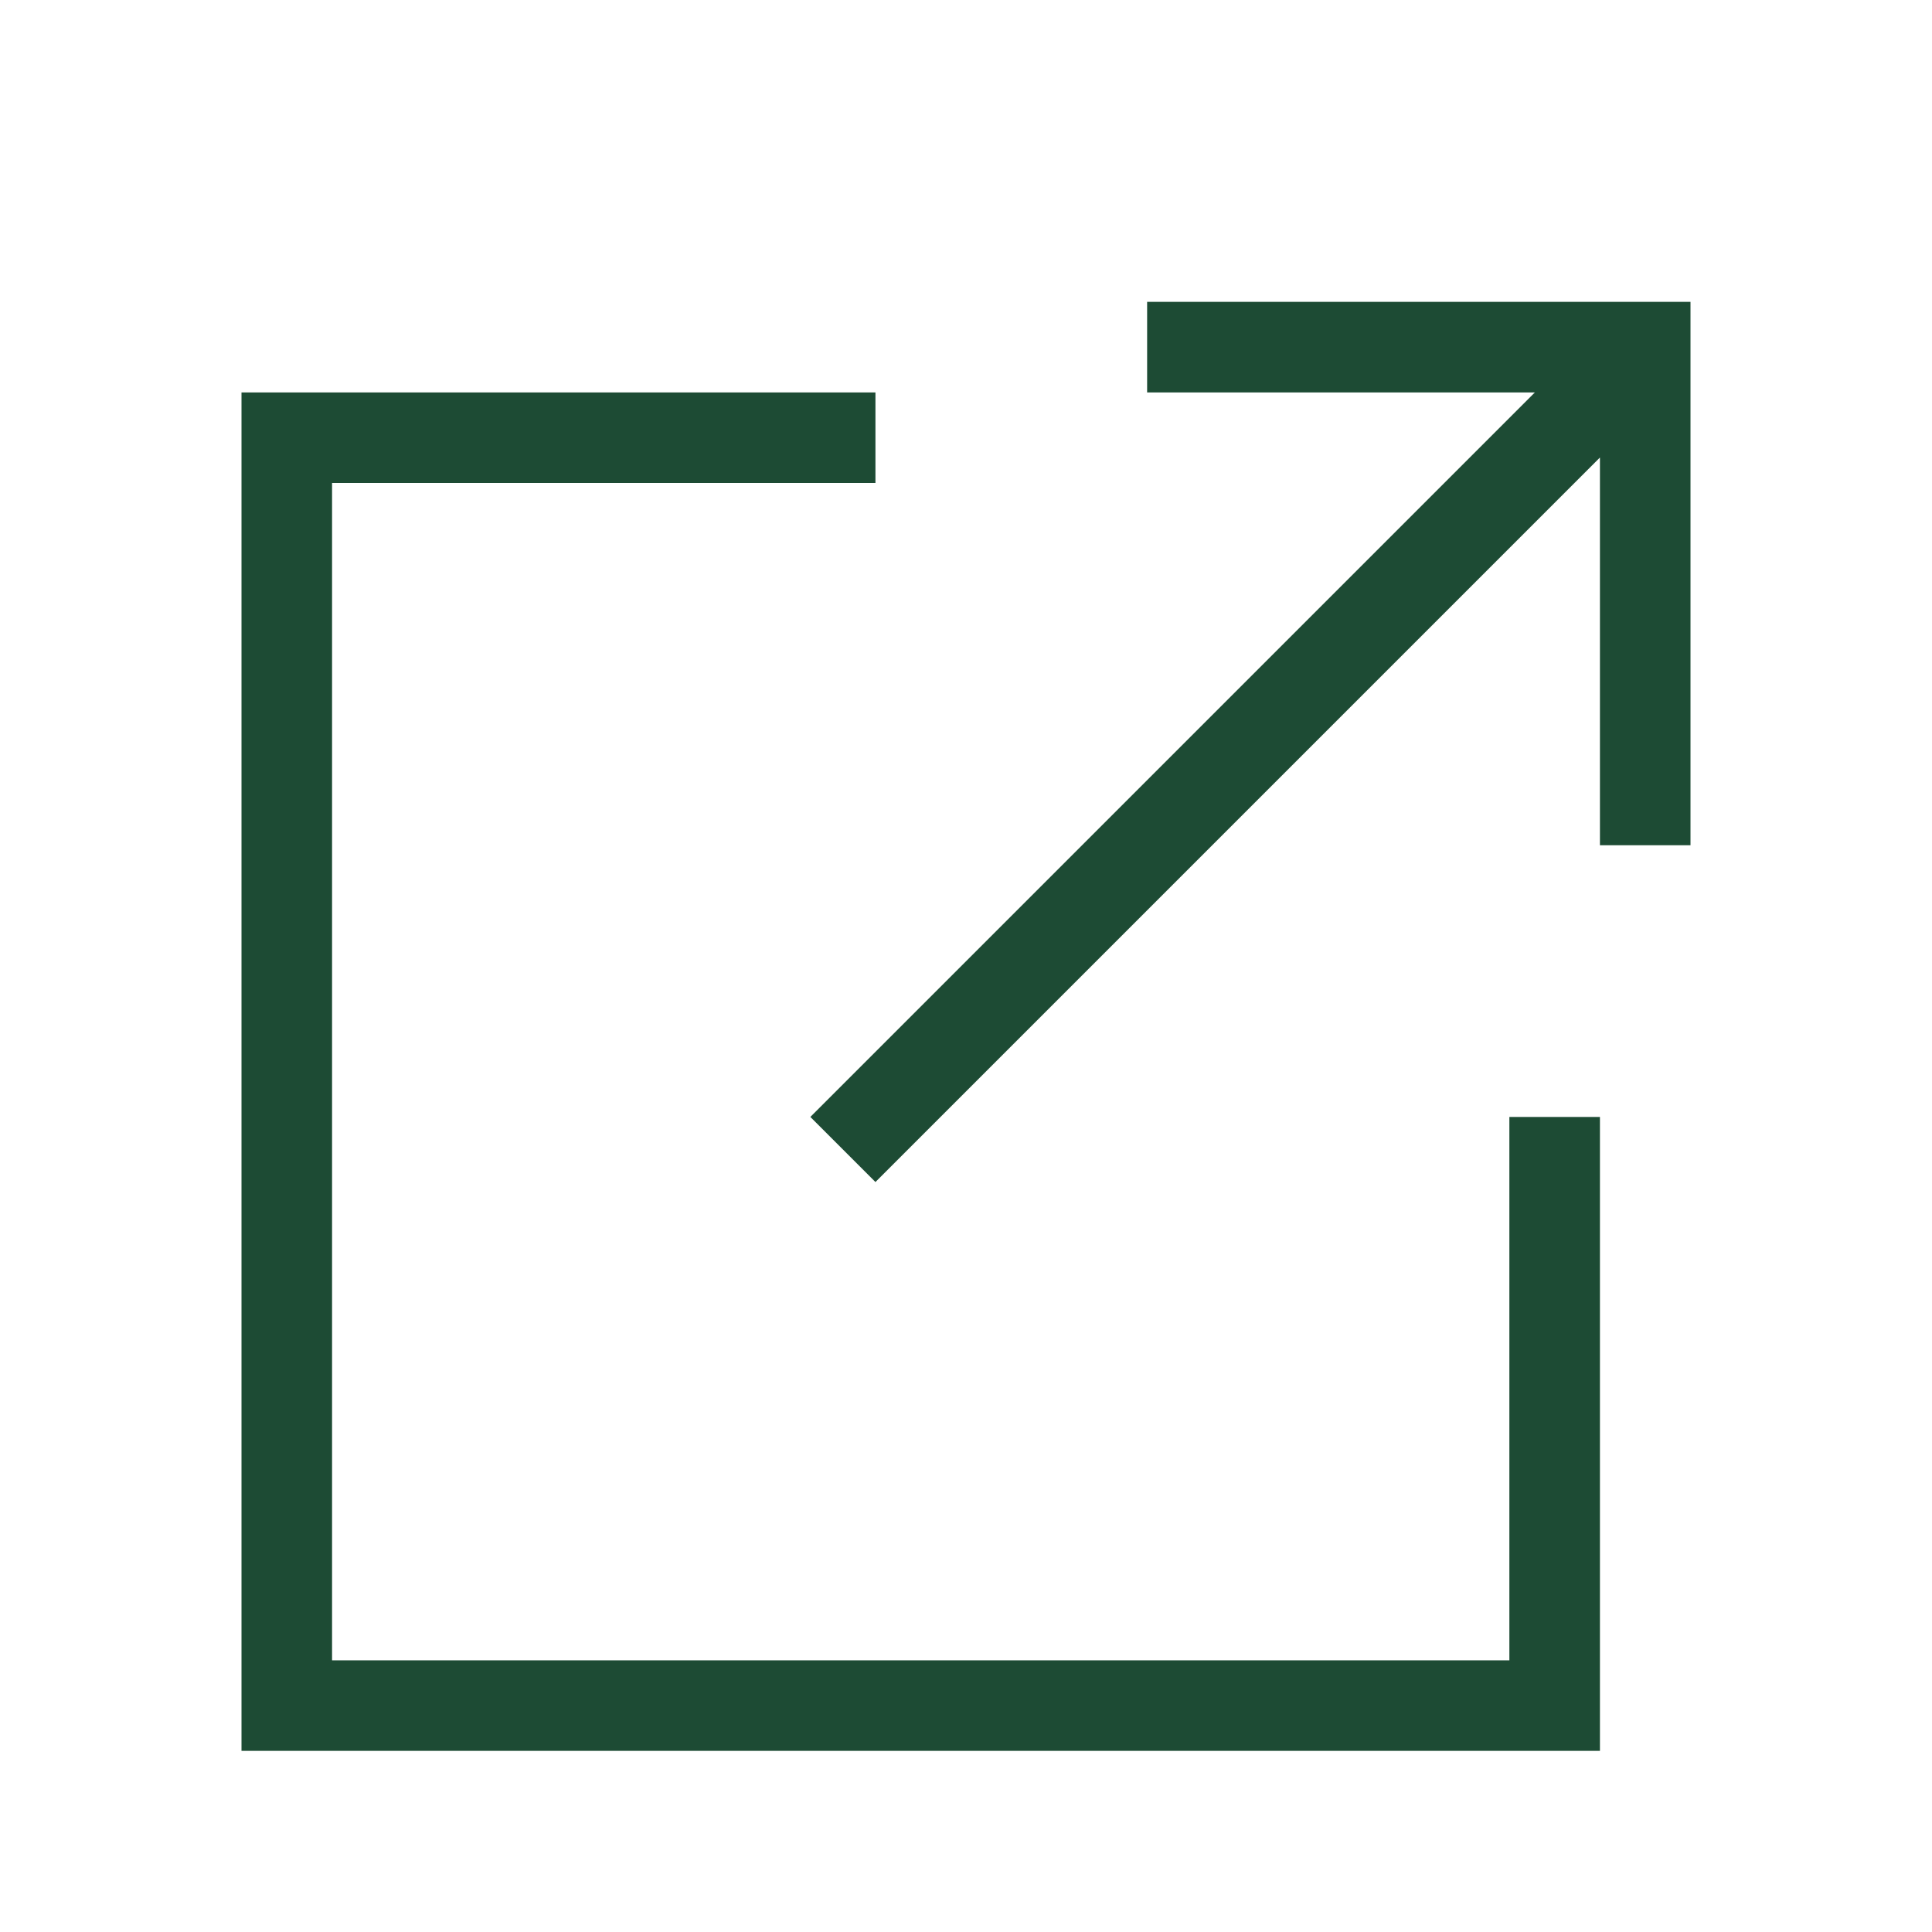 <svg width="16" height="16" viewBox="0 0 16 16" fill="none" xmlns="http://www.w3.org/2000/svg">
<path d="M9.875 2.5H13.625H14V2.875V6.625V7H13.25V6.625V3.789L7.508 9.531L7.25 9.789L6.711 9.25L6.969 8.992L12.711 3.25H9.875H9.5V2.5H9.875ZM2.375 3.25H6.875H7.25V4H6.875H2.75V13.75H12.5V9.625V9.25H13.25V9.625V14.125V14.5H12.875H2.375H2V14.125V3.625V3.25H2.375Z" fill="#1D4B34"/>
</svg>

